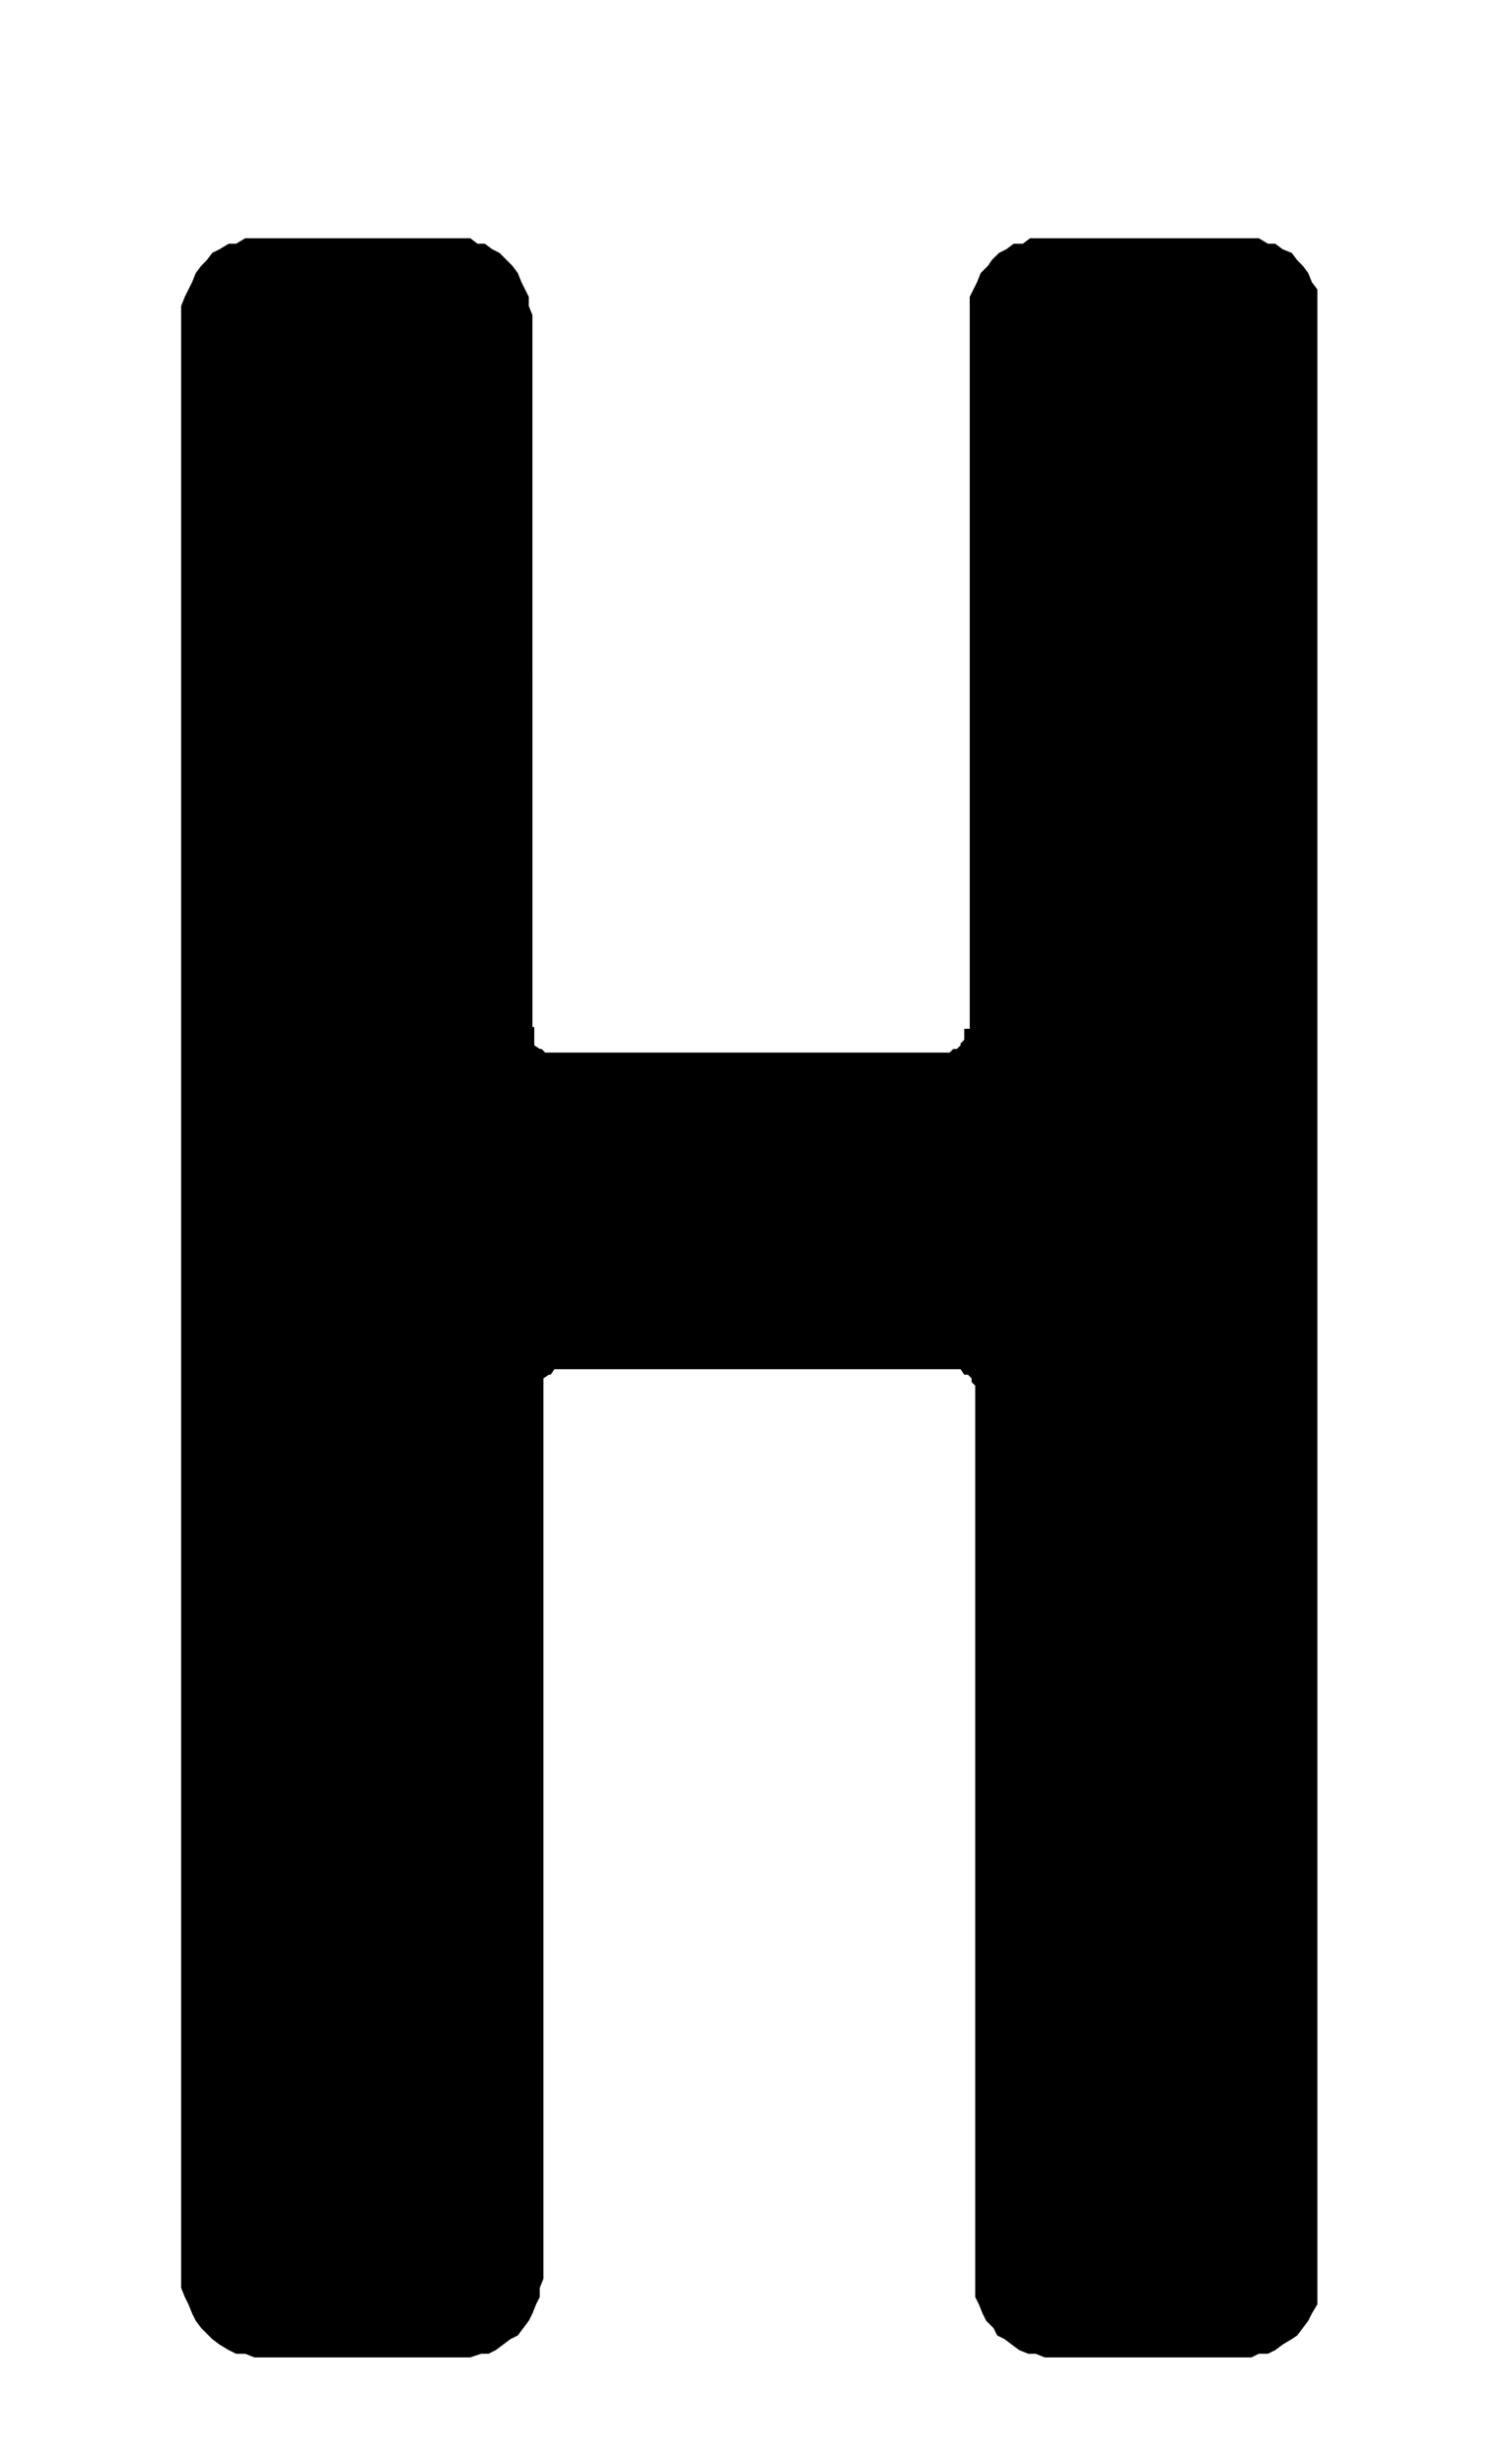 <svg id="Ebene_1" data-name="Ebene 1" xmlns="http://www.w3.org/2000/svg" width="29" height="47.5" viewBox="0 0 82.2 134.6">
  <path d="M9.9,17.7v-1l.2-.5.2-.4.2-.4.2-.5.3-.4.3-.3.3-.4.4-.2.5-.3h.4l.5-.3H25.7l.4.3h.4l.4.3.4.2.4.4.3.3.3.4.2.5.2.4.2.4v.5l.2.5V56.1h.1v1l.3.2h.1l.2.2H51.9l.2-.2h.2l.2-.2V57l.2-.2v-.6H53V16.2l.2-.4.2-.4.2-.5.4-.4.2-.3.4-.4.4-.2.4-.3h.5l.4-.3H68.8l.5.3h.4l.4.3.5.2.3.4.3.3.3.4.2.5.3.4V125.9l-.3.5-.2.4-.3.4-.3.4-.3.2-.5.3-.4.3-.4.2h-.5l-.4.2H57.1l-.5-.2h-.4l-.5-.2-.4-.3-.4-.3-.4-.2-.2-.4-.4-.4-.2-.4-.2-.5-.2-.4V75.7l-.2-.2v-.2l-.2-.2h-.2l-.2-.3H30.3l-.2.3H30l-.3.2v49.2l-.2.5v.5l-.2.4-.2.5-.2.4-.3.4-.3.4-.4.2-.4.3-.4.3-.4.2h-.4l-.6.2H13.9l-.5-.2h-.5l-.4-.2-.5-.3-.4-.3-.3-.3-.3-.3-.3-.4-.2-.4-.2-.5-.2-.4-.2-.5V17.7Z"/>
</svg>
